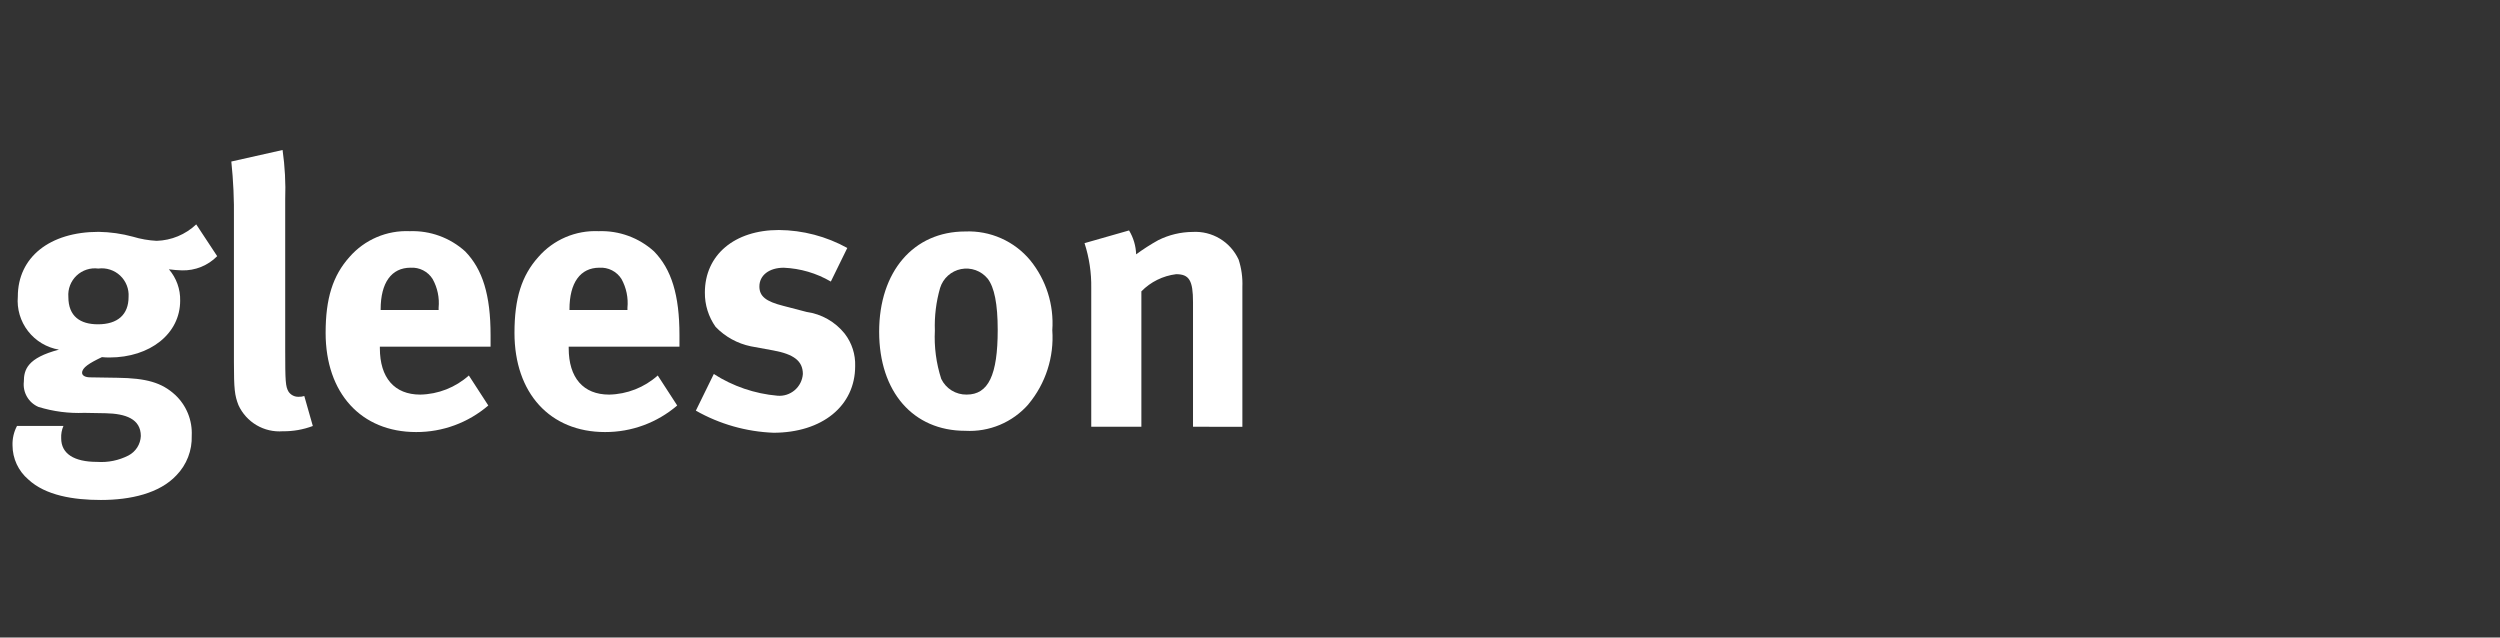 <svg width="200" height="51" viewBox="0 0 200 51" fill="none" xmlns="http://www.w3.org/2000/svg">
<rect x="0" y="0" width="200" height="51" fill="#333333" stroke="none"/>
<path d="M14.559 21.63C14.209 21.62 13.86 21.591 13.513 21.545C14.114 22.241 14.435 23.135 14.413 24.054C14.413 26.691 12.013 28.599 8.754 28.599C8.554 28.601 8.353 28.591 8.154 28.57C7.139 29.052 6.567 29.414 6.567 29.824C6.567 30.038 6.807 30.188 7.228 30.188L9.383 30.222C11.716 30.251 12.943 30.607 14.018 31.594C14.461 32.009 14.809 32.516 15.037 33.078C15.265 33.642 15.368 34.247 15.338 34.854C15.358 35.438 15.26 36.021 15.049 36.566C14.838 37.111 14.519 37.608 14.111 38.027C12.767 39.463 10.462 39.998 8.068 39.998C5.884 39.998 3.639 39.64 2.263 38.355C1.869 38.019 1.552 37.602 1.334 37.133C1.117 36.663 1.003 36.152 1.002 35.634C0.983 35.092 1.106 34.555 1.36 34.076H5.075C4.939 34.388 4.877 34.727 4.895 35.066C4.895 36.291 5.913 36.951 7.767 36.951C8.635 37.012 9.504 36.835 10.279 36.438C10.565 36.288 10.806 36.066 10.98 35.793C11.153 35.521 11.252 35.208 11.266 34.885C11.266 33.507 10.043 33.093 8.452 33.059L6.752 33.029C5.507 33.081 4.262 32.92 3.071 32.552C2.687 32.386 2.367 32.101 2.158 31.739C1.948 31.377 1.86 30.957 1.907 30.542C1.907 29.559 2.202 28.631 4.717 27.972C3.736 27.806 2.852 27.277 2.243 26.491C1.633 25.704 1.341 24.717 1.426 23.725C1.426 20.583 3.971 18.548 7.891 18.548C8.82 18.562 9.744 18.693 10.641 18.938C11.254 19.123 11.888 19.234 12.528 19.267C13.711 19.233 14.839 18.764 15.698 17.95L17.375 20.494C17.009 20.866 16.571 21.158 16.087 21.354C15.604 21.549 15.085 21.643 14.564 21.63M7.864 21.484C7.55 21.443 7.231 21.472 6.931 21.57C6.63 21.668 6.354 21.832 6.125 22.049C5.896 22.267 5.718 22.533 5.604 22.828C5.49 23.124 5.444 23.441 5.469 23.756C5.469 25.314 6.425 25.944 7.837 25.944C9.419 25.944 10.286 25.164 10.286 23.756C10.307 23.439 10.258 23.121 10.141 22.826C10.025 22.53 9.844 22.264 9.613 22.047C9.381 21.829 9.104 21.666 8.801 21.569C8.499 21.472 8.179 21.443 7.864 21.484Z" fill="white"/>
<path d="M22.637 34.5C21.9 34.559 21.163 34.39 20.526 34.015C19.889 33.641 19.382 33.079 19.075 32.407C18.775 31.627 18.714 31.152 18.714 28.96V17.531C18.736 15.992 18.667 14.453 18.506 12.922L22.606 12C22.793 13.317 22.863 14.648 22.816 15.978V27.914C22.816 30.545 22.843 30.914 23.08 31.328C23.168 31.461 23.288 31.569 23.43 31.641C23.572 31.714 23.73 31.749 23.889 31.743C24.043 31.749 24.197 31.728 24.343 31.68L25.026 34.08C24.262 34.367 23.451 34.51 22.635 34.502" fill="white"/>
<path d="M30.389 27.735V27.856C30.389 30.224 31.554 31.568 33.622 31.568C35.058 31.539 36.437 30.997 37.508 30.039L39.064 32.439C37.456 33.819 35.406 34.574 33.287 34.564C28.893 34.564 26.05 31.453 26.05 26.633C26.05 23.877 26.619 22.055 27.964 20.553C28.561 19.87 29.304 19.331 30.138 18.974C30.971 18.618 31.875 18.454 32.781 18.494C34.412 18.436 36.002 19.015 37.213 20.11C38.613 21.547 39.246 23.61 39.246 26.81V27.735H30.389ZM35.089 24.624C35.167 23.823 34.999 23.018 34.607 22.316C34.421 22.021 34.159 21.783 33.848 21.624C33.538 21.466 33.191 21.394 32.843 21.416C31.319 21.416 30.452 22.616 30.452 24.743V24.802H35.09L35.089 24.624Z" fill="white"/>
<path d="M45.496 27.735V27.856C45.496 30.224 46.664 31.568 48.731 31.568C50.168 31.539 51.548 30.997 52.62 30.039L54.176 32.439C52.569 33.819 50.519 34.573 48.401 34.564C44.001 34.564 41.158 31.453 41.158 26.633C41.158 23.877 41.727 22.055 43.074 20.553C43.67 19.87 44.413 19.331 45.246 18.974C46.08 18.618 46.983 18.453 47.889 18.494C49.521 18.435 51.111 19.014 52.322 20.11C53.722 21.547 54.357 23.61 54.357 26.81V27.735H45.496ZM50.196 24.624C50.273 23.824 50.106 23.019 49.717 22.316C49.53 22.022 49.268 21.783 48.958 21.625C48.648 21.467 48.3 21.395 47.953 21.416C46.426 21.416 45.558 22.616 45.558 24.743V24.802H50.196V24.624Z" fill="white"/>
<path d="M61.868 34.619C59.69 34.534 57.564 33.928 55.668 32.852L57.104 29.921C58.635 30.903 60.382 31.499 62.194 31.657C62.442 31.679 62.692 31.651 62.929 31.575C63.166 31.499 63.386 31.377 63.575 31.215C63.764 31.053 63.92 30.856 64.032 30.634C64.144 30.412 64.211 30.169 64.229 29.921C64.229 28.869 63.484 28.333 61.867 28.035L60.067 27.705C58.993 27.483 58.012 26.942 57.251 26.153C56.681 25.349 56.379 24.386 56.39 23.401C56.39 20.401 58.753 18.401 62.31 18.401C64.225 18.416 66.107 18.91 67.783 19.837L66.467 22.525C65.32 21.853 64.025 21.473 62.697 21.418C61.534 21.418 60.751 22.024 60.751 22.918C60.751 23.7 61.266 24.118 62.668 24.47L64.522 24.953C65.724 25.121 66.817 25.743 67.575 26.691C68.149 27.433 68.445 28.353 68.413 29.291C68.413 32.466 65.783 34.62 61.862 34.62" fill="white"/>
<path d="M82.273 32.343C81.647 33.058 80.867 33.62 79.991 33.988C79.115 34.355 78.167 34.518 77.219 34.464C73.056 34.464 70.332 31.354 70.332 26.539C70.332 21.724 73.085 18.518 77.219 18.518C78.205 18.476 79.187 18.662 80.089 19.062C80.991 19.462 81.788 20.064 82.419 20.823C83.696 22.396 84.327 24.396 84.184 26.417C84.336 28.565 83.65 30.689 82.27 32.342M79.008 22.286C78.755 21.98 78.425 21.747 78.051 21.613C77.677 21.48 77.274 21.449 76.884 21.526C76.495 21.603 76.133 21.784 75.838 22.049C75.543 22.315 75.325 22.656 75.208 23.035C74.889 24.144 74.748 25.296 74.789 26.449C74.724 27.757 74.897 29.066 75.299 30.312C75.483 30.694 75.772 31.016 76.133 31.238C76.495 31.46 76.912 31.575 77.336 31.567C79.072 31.567 79.817 30.009 79.817 26.389C79.817 24.321 79.549 22.979 79.011 22.289" fill="white"/>
<path d="M95.441 34.14V24.179C95.441 22.441 95.141 21.935 94.091 21.935C93.035 22.065 92.055 22.549 91.31 23.308V34.14H87.3V23.04C87.319 21.823 87.138 20.61 86.762 19.452L90.324 18.435C90.674 19.014 90.869 19.672 90.891 20.348C91.455 19.934 92.045 19.555 92.657 19.215C93.513 18.787 94.456 18.561 95.413 18.554C96.177 18.51 96.938 18.698 97.594 19.094C98.249 19.489 98.771 20.073 99.09 20.769C99.319 21.473 99.42 22.212 99.39 22.952V34.144L95.441 34.14Z" fill="white"/>
</svg>
